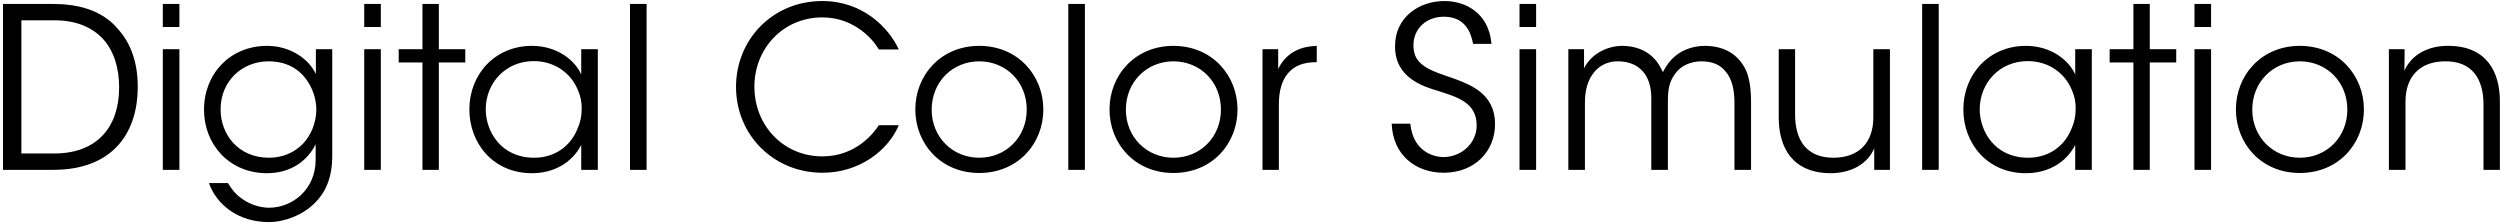 <svg width="368" height="33" viewBox="0 0 368 33" fill="none" xmlns="http://www.w3.org/2000/svg">
<path d="M0.442 25V0.58H7.735C11.2 0.58 14.896 1.339 17.338 4.243C19.318 6.421 20.275 9.292 20.275 12.757C20.275 20.116 16.084 25 7.867 25H0.442ZM3.148 2.989V22.591H7.999C14.269 22.591 17.536 18.73 17.536 12.856C17.536 10.018 16.777 7.51 15.16 5.728C13.609 4.078 11.332 2.989 7.999 2.989H3.148ZM23.966 3.979V0.58H26.408V3.979H23.966ZM23.966 25V7.246H26.408V25H23.966ZM48.906 7.246V22.954C48.906 26.32 47.817 28.465 46.266 29.95C44.517 31.666 41.943 32.689 39.534 32.689C35.112 32.689 31.878 30.148 30.756 26.947H33.561C33.99 27.706 34.617 28.564 35.673 29.29C36.96 30.214 38.478 30.577 39.6 30.577C42.999 30.577 46.464 27.937 46.464 23.515V21.238C45.21 23.746 42.735 25.495 39.303 25.495C33.759 25.495 30.03 21.271 30.03 16.156C30.03 10.843 33.891 6.751 39.303 6.751C42.801 6.751 45.507 8.731 46.497 10.909V7.246H48.906ZM32.472 16.09V16.123C32.472 19.72 35.013 23.218 39.6 23.218C41.613 23.218 43.329 22.459 44.583 21.172C45.804 19.885 46.53 18.103 46.563 16.156C46.563 14.671 46.068 12.922 44.946 11.503C43.857 10.084 42.075 9.028 39.534 9.028C35.64 9.028 32.472 11.932 32.472 16.09ZM53.614 3.979V0.58H56.056V3.979H53.614ZM53.614 25V7.246H56.056V25H53.614ZM62.187 25V9.193H58.689V7.246H62.187V0.58H64.596V7.246H68.49V9.193H64.596V25H62.187ZM87.999 7.246V25H85.557V21.337C84.171 24.01 81.465 25.495 78.297 25.495C72.522 25.495 69.09 21.007 69.09 16.123C69.09 10.909 72.885 6.751 78.297 6.751C82.092 6.751 84.699 8.962 85.557 10.975V7.246H87.999ZM71.499 16.123V16.156C71.532 19.357 73.743 23.218 78.627 23.218C81.762 23.218 84.072 21.403 85.029 18.895C85.425 18.037 85.623 17.047 85.623 16.09C85.656 15.1 85.458 14.11 85.062 13.252C84.072 10.81 81.696 8.995 78.561 8.995C74.469 8.995 71.499 12.163 71.499 16.123ZM92.737 25V0.58H95.179V25H92.737ZM129.363 18.433H132.3C130.716 22.195 126.459 25.429 121.08 25.429C113.853 25.429 108.342 19.852 108.342 12.79C108.342 5.827 113.721 0.151 121.047 0.151C127.086 0.151 130.881 4.177 132.3 7.279H129.363C128.538 5.827 125.766 2.56 121.047 2.56C115.338 2.56 111.048 7.081 111.048 12.757C111.048 18.532 115.371 23.02 121.047 23.02C126.162 23.02 128.769 19.357 129.363 18.433ZM134.735 16.123V16.09C134.735 11.14 138.431 6.751 144.14 6.751C149.882 6.751 153.578 11.14 153.578 16.123C153.578 21.106 149.882 25.462 144.14 25.462C138.431 25.462 134.735 21.106 134.735 16.123ZM137.144 16.123V16.156C137.144 20.182 140.213 23.218 144.14 23.218C148.1 23.218 151.136 20.182 151.136 16.123C151.136 12.064 148.1 9.028 144.14 9.028C140.213 9.028 137.144 12.064 137.144 16.123ZM157.255 25V0.58H159.697V25H157.255ZM163.32 16.123V16.09C163.32 11.14 167.016 6.751 172.725 6.751C178.467 6.751 182.163 11.14 182.163 16.123C182.163 21.106 178.467 25.462 172.725 25.462C167.016 25.462 163.32 21.106 163.32 16.123ZM165.729 16.123V16.156C165.729 20.182 168.798 23.218 172.725 23.218C176.685 23.218 179.721 20.182 179.721 16.123C179.721 12.064 176.685 9.028 172.725 9.028C168.798 9.028 165.729 12.064 165.729 16.123ZM185.84 25V7.246H188.15V10.15C189.437 7.51 191.747 6.817 193.826 6.751V9.16H193.595C190.163 9.16 188.249 11.305 188.249 15.331V25H185.84ZM204.859 18.202H207.598C207.994 22.261 210.964 23.119 212.482 23.119C215.023 23.119 217.366 21.172 217.366 18.466C217.366 15.034 214.429 14.275 211.591 13.351C209.611 12.757 205.354 11.503 205.354 6.883C205.288 2.56 208.885 0.151 212.614 0.151C215.65 0.151 219.148 1.834 219.544 6.454H216.838C216.541 4.87 215.749 2.461 212.515 2.461C210.073 2.461 208.06 4.111 208.06 6.652C208.027 9.622 210.436 10.348 214.132 11.602C216.442 12.493 220.072 13.78 220.072 18.268C220.072 22.261 217.069 25.429 212.515 25.429C208.423 25.429 205.024 22.855 204.859 18.202ZM223.674 3.979V0.58H226.116V3.979H223.674ZM223.674 25V7.246H226.116V25H223.674ZM230.86 25V7.246H233.17V10.051C234.292 7.807 236.767 6.751 238.78 6.751C240.628 6.751 242.377 7.345 243.631 8.764C244.093 9.226 244.687 10.414 244.786 10.612C245.05 10.117 245.413 9.424 246.073 8.731C247.228 7.51 248.977 6.751 250.957 6.751C252.772 6.751 254.521 7.279 255.742 8.533C257.293 10.084 257.755 11.998 257.755 15.133V25H255.313V15.232C255.313 13.351 255.016 11.668 253.993 10.513C253.267 9.589 252.145 9.028 250.462 9.028C248.911 9.028 247.393 9.655 246.568 10.876C245.677 12.13 245.512 13.12 245.512 15.133V25H243.07V15.133C243.136 13.153 242.839 11.998 242.146 10.909C241.321 9.754 240.067 9.061 238.252 9.028C236.602 8.962 235.216 9.787 234.49 10.843C233.731 11.866 233.302 13.219 233.302 15.1V25H230.86ZM278.197 7.246V25H275.887V21.832C274.897 24.142 272.488 25.528 269.32 25.495C263.776 25.396 261.829 21.634 261.829 17.311V7.246H264.238V16.849C264.238 20.677 265.954 23.251 269.947 23.218C273.643 23.185 275.755 20.974 275.755 17.278V7.246H278.197ZM282.939 25V0.58H285.381V25H282.939ZM307.913 7.246V25H305.471V21.337C304.085 24.01 301.379 25.495 298.211 25.495C292.436 25.495 289.004 21.007 289.004 16.123C289.004 10.909 292.799 6.751 298.211 6.751C302.006 6.751 304.613 8.962 305.471 10.975V7.246H307.913ZM291.413 16.123V16.156C291.446 19.357 293.657 23.218 298.541 23.218C301.676 23.218 303.986 21.403 304.943 18.895C305.339 18.037 305.537 17.047 305.537 16.09C305.57 15.1 305.372 14.11 304.976 13.252C303.986 10.81 301.61 8.995 298.475 8.995C294.383 8.995 291.413 12.163 291.413 16.123ZM314.037 25V9.193H310.539V7.246H314.037V0.58H316.446V7.246H320.34V9.193H316.446V25H314.037ZM323.028 3.979V0.58H325.47V3.979H323.028ZM323.028 25V7.246H325.47V25H323.028ZM329.126 16.123V16.09C329.126 11.14 332.822 6.751 338.531 6.751C344.273 6.751 347.969 11.14 347.969 16.123C347.969 21.106 344.273 25.462 338.531 25.462C332.822 25.462 329.126 21.106 329.126 16.123ZM331.535 16.123V16.156C331.535 20.182 334.604 23.218 338.531 23.218C342.491 23.218 345.527 20.182 345.527 16.123C345.527 12.064 342.491 9.028 338.531 9.028C334.604 9.028 331.535 12.064 331.535 16.123ZM351.646 25V7.246H353.956C353.956 8.236 353.956 9.226 353.923 10.414C354.946 8.104 357.355 6.685 360.523 6.751C366.034 6.817 367.981 10.579 367.981 14.902V25H365.572V15.397C365.572 11.569 363.856 8.962 359.863 9.028C356.2 9.061 354.088 11.272 354.088 14.968V25H351.646Z" fill="black"/>
</svg>
